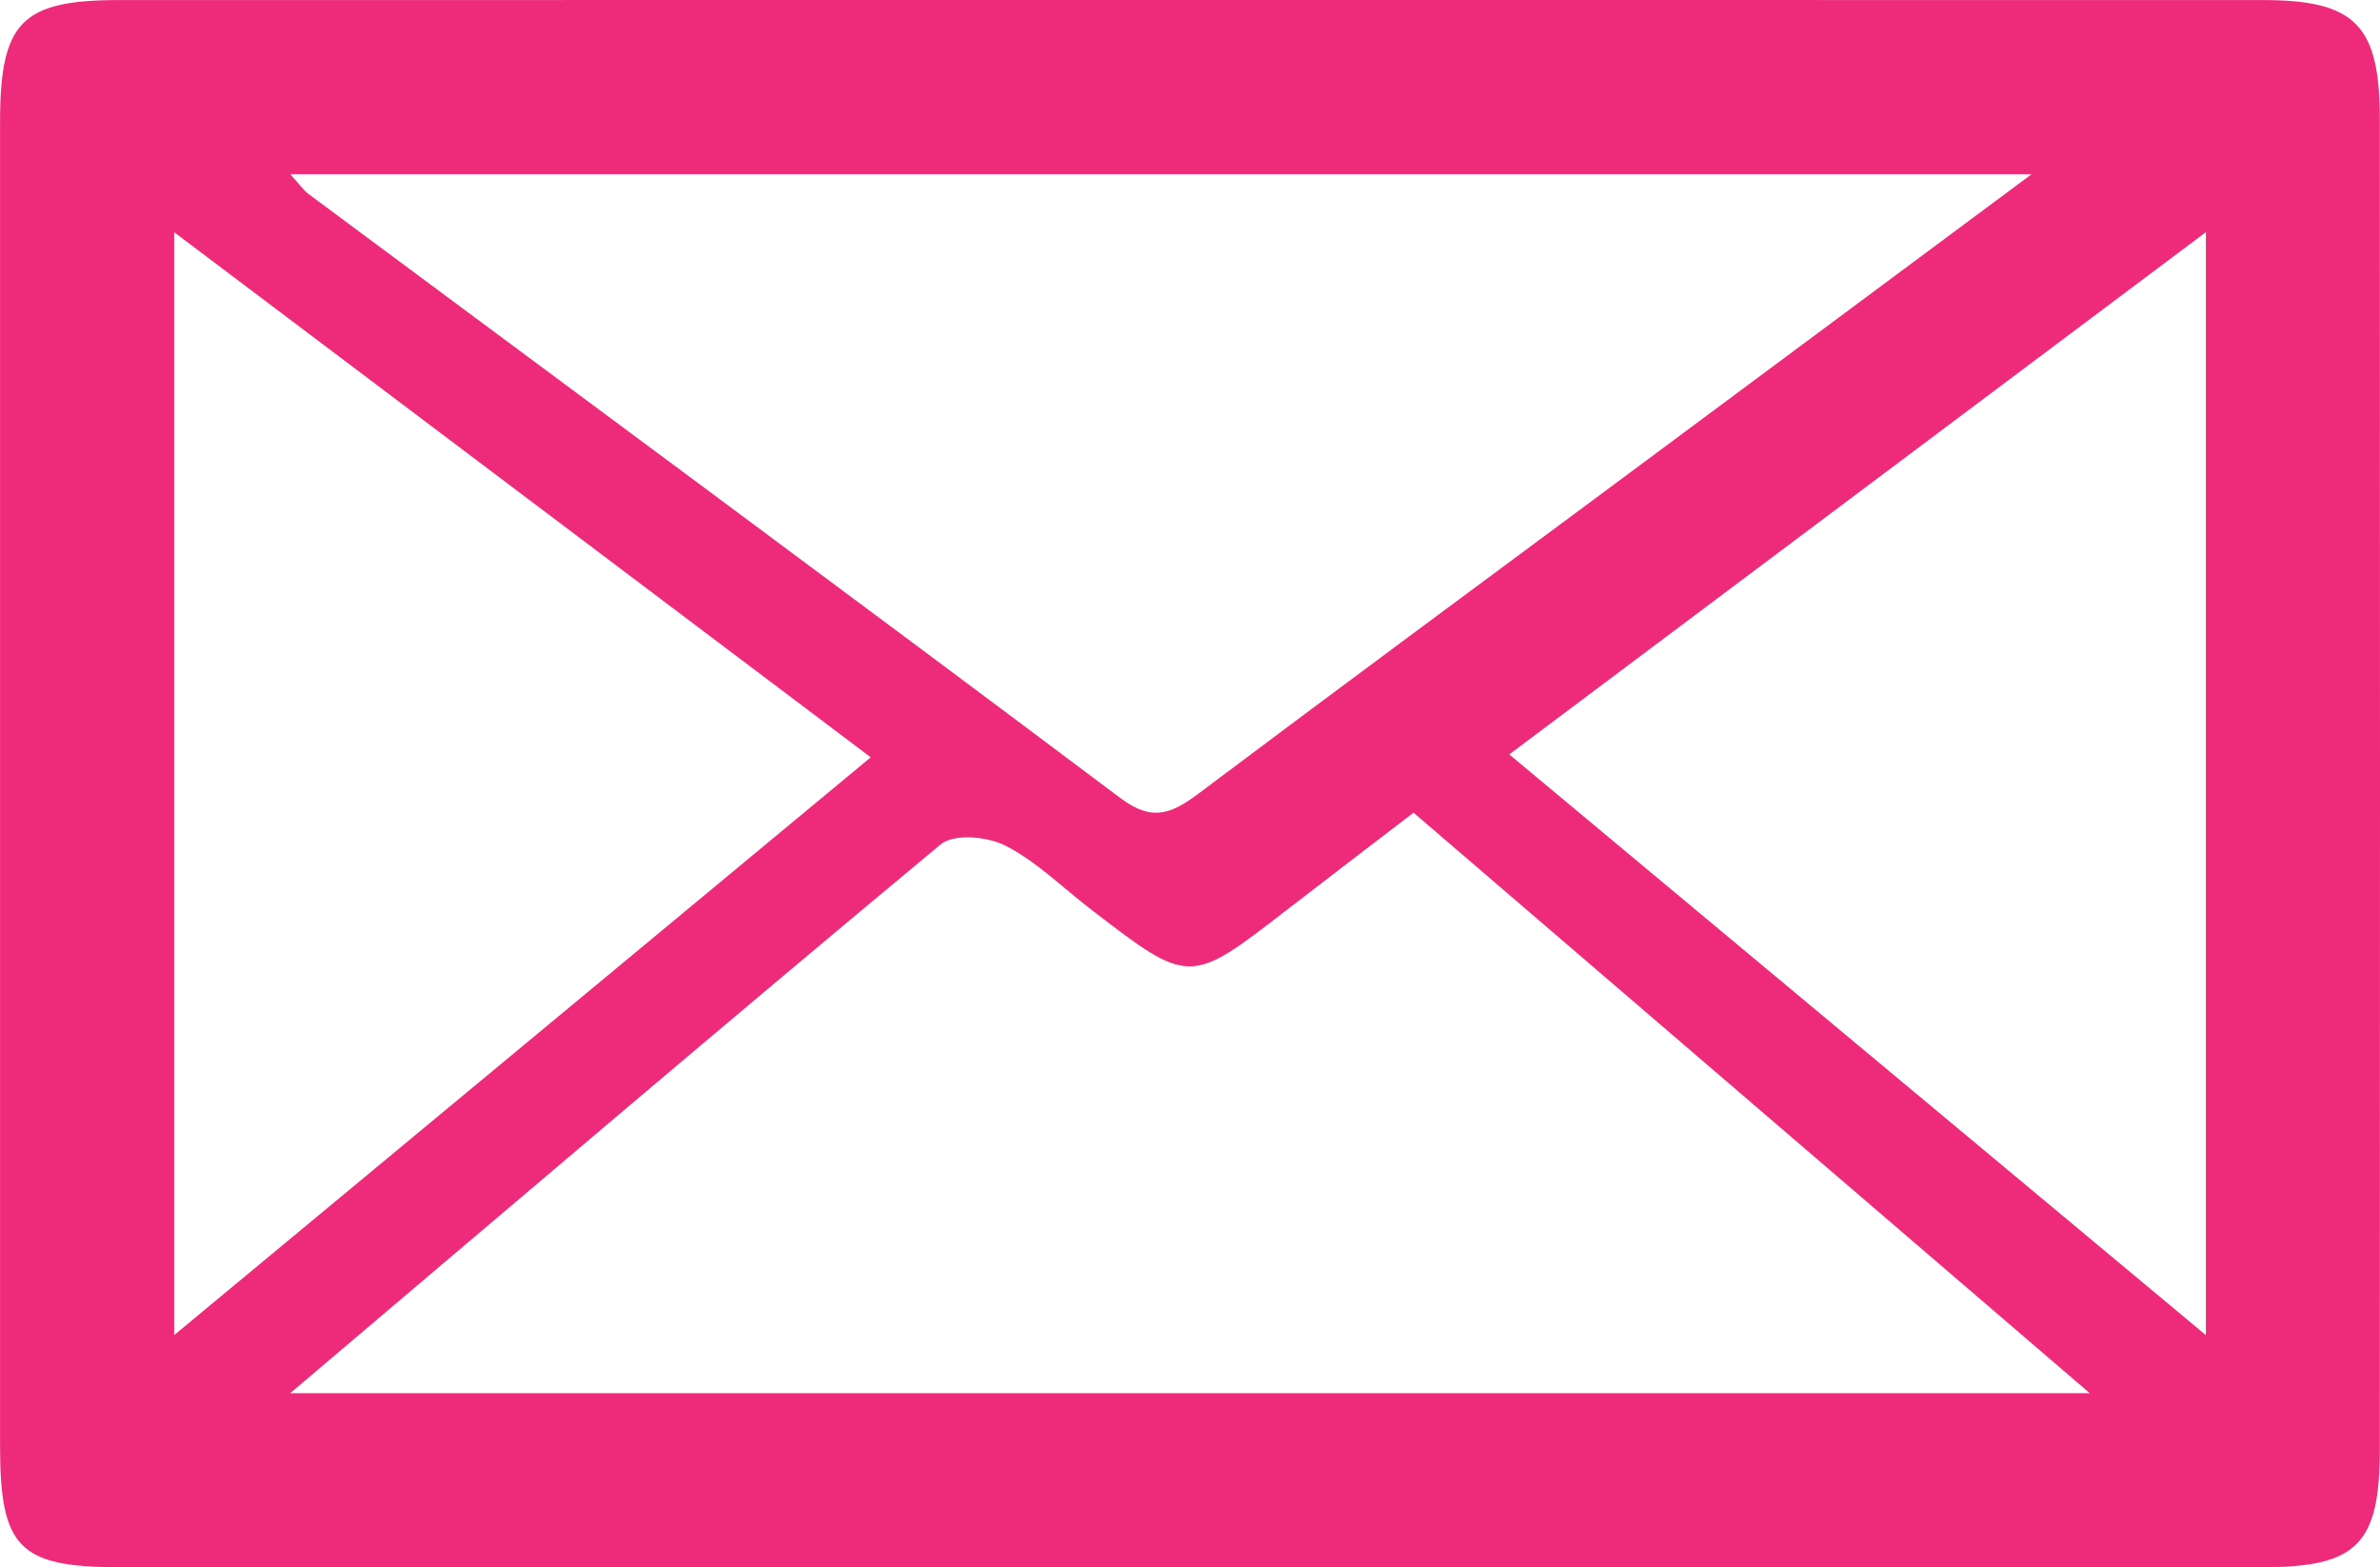 <?xml version="1.0" encoding="UTF-8"?>
<svg width="41px" height="27px" viewBox="0 0 41 27" version="1.1" xmlns="http://www.w3.org/2000/svg" xmlns:xlink="http://www.w3.org/1999/xlink">
    <!-- Generator: Sketch 46.2 (44496) - http://www.bohemiancoding.com/sketch -->
    <title>Email_Us</title>
    <desc>Created with Sketch.</desc>
    <defs></defs>
    <g id="Welcome" stroke="none" stroke-width="1" fill="none" fill-rule="evenodd">
        <g id="Contact-Us" transform="translate(-250, -740)" fill="#ee2a7b">
            <g id="Group-6" transform="translate(250, 738)">
                <path d="M20.519,28.999 C14.364,28.999 8.209,29.001 2.054,28.998 C0.327,28.997 0.001,28.663 0.001,26.909 C-0,19.308 -0,11.707 0.001,4.106 C0.001,2.379 0.369,2.001 2.054,2.001 C14.363,2 26.673,1.999 38.983,2.001 C40.573,2.002 40.996,2.428 40.997,4.049 C41.001,11.688 41.001,19.327 40.997,26.966 C40.996,28.604 40.606,28.997 38.983,28.998 C32.828,29.002 26.673,28.999 20.519,28.999 Z M5,26 C15.418,26 25.572,26 36,26 C31.978,22.548 28.16,19.27 24.351,16 C23.538,16.623 22.844,17.152 22.153,17.686 C20.491,18.972 20.492,18.974 18.78,17.655 C18.298,17.284 17.852,16.839 17.323,16.569 C17.011,16.41 16.435,16.355 16.204,16.547 C12.517,19.611 8.867,22.723 5,26 Z M35,5 C24.864,5 14.98,5 5,5 C5.162,5.178 5.225,5.274 5.311,5.339 C9.978,8.807 14.656,12.261 19.306,15.752 C19.878,16.182 20.219,15.992 20.68,15.646 C23.064,13.854 25.465,12.083 27.86,10.305 C30.179,8.582 32.498,6.859 35,5 Z M26,14.996 C30.026,18.352 33.954,21.627 38,25 C38,18.557 38,12.376 38,6 C33.932,9.049 30.011,11.989 26,14.996 Z M3,25 C7.089,21.608 11.007,18.358 15,15.046 C10.952,11.995 7.041,9.046 3,6 C3,12.392 3,18.568 3,25 L3,25 Z" id="Email_Us"></path>
            </g>
        </g>
    </g>
</svg>